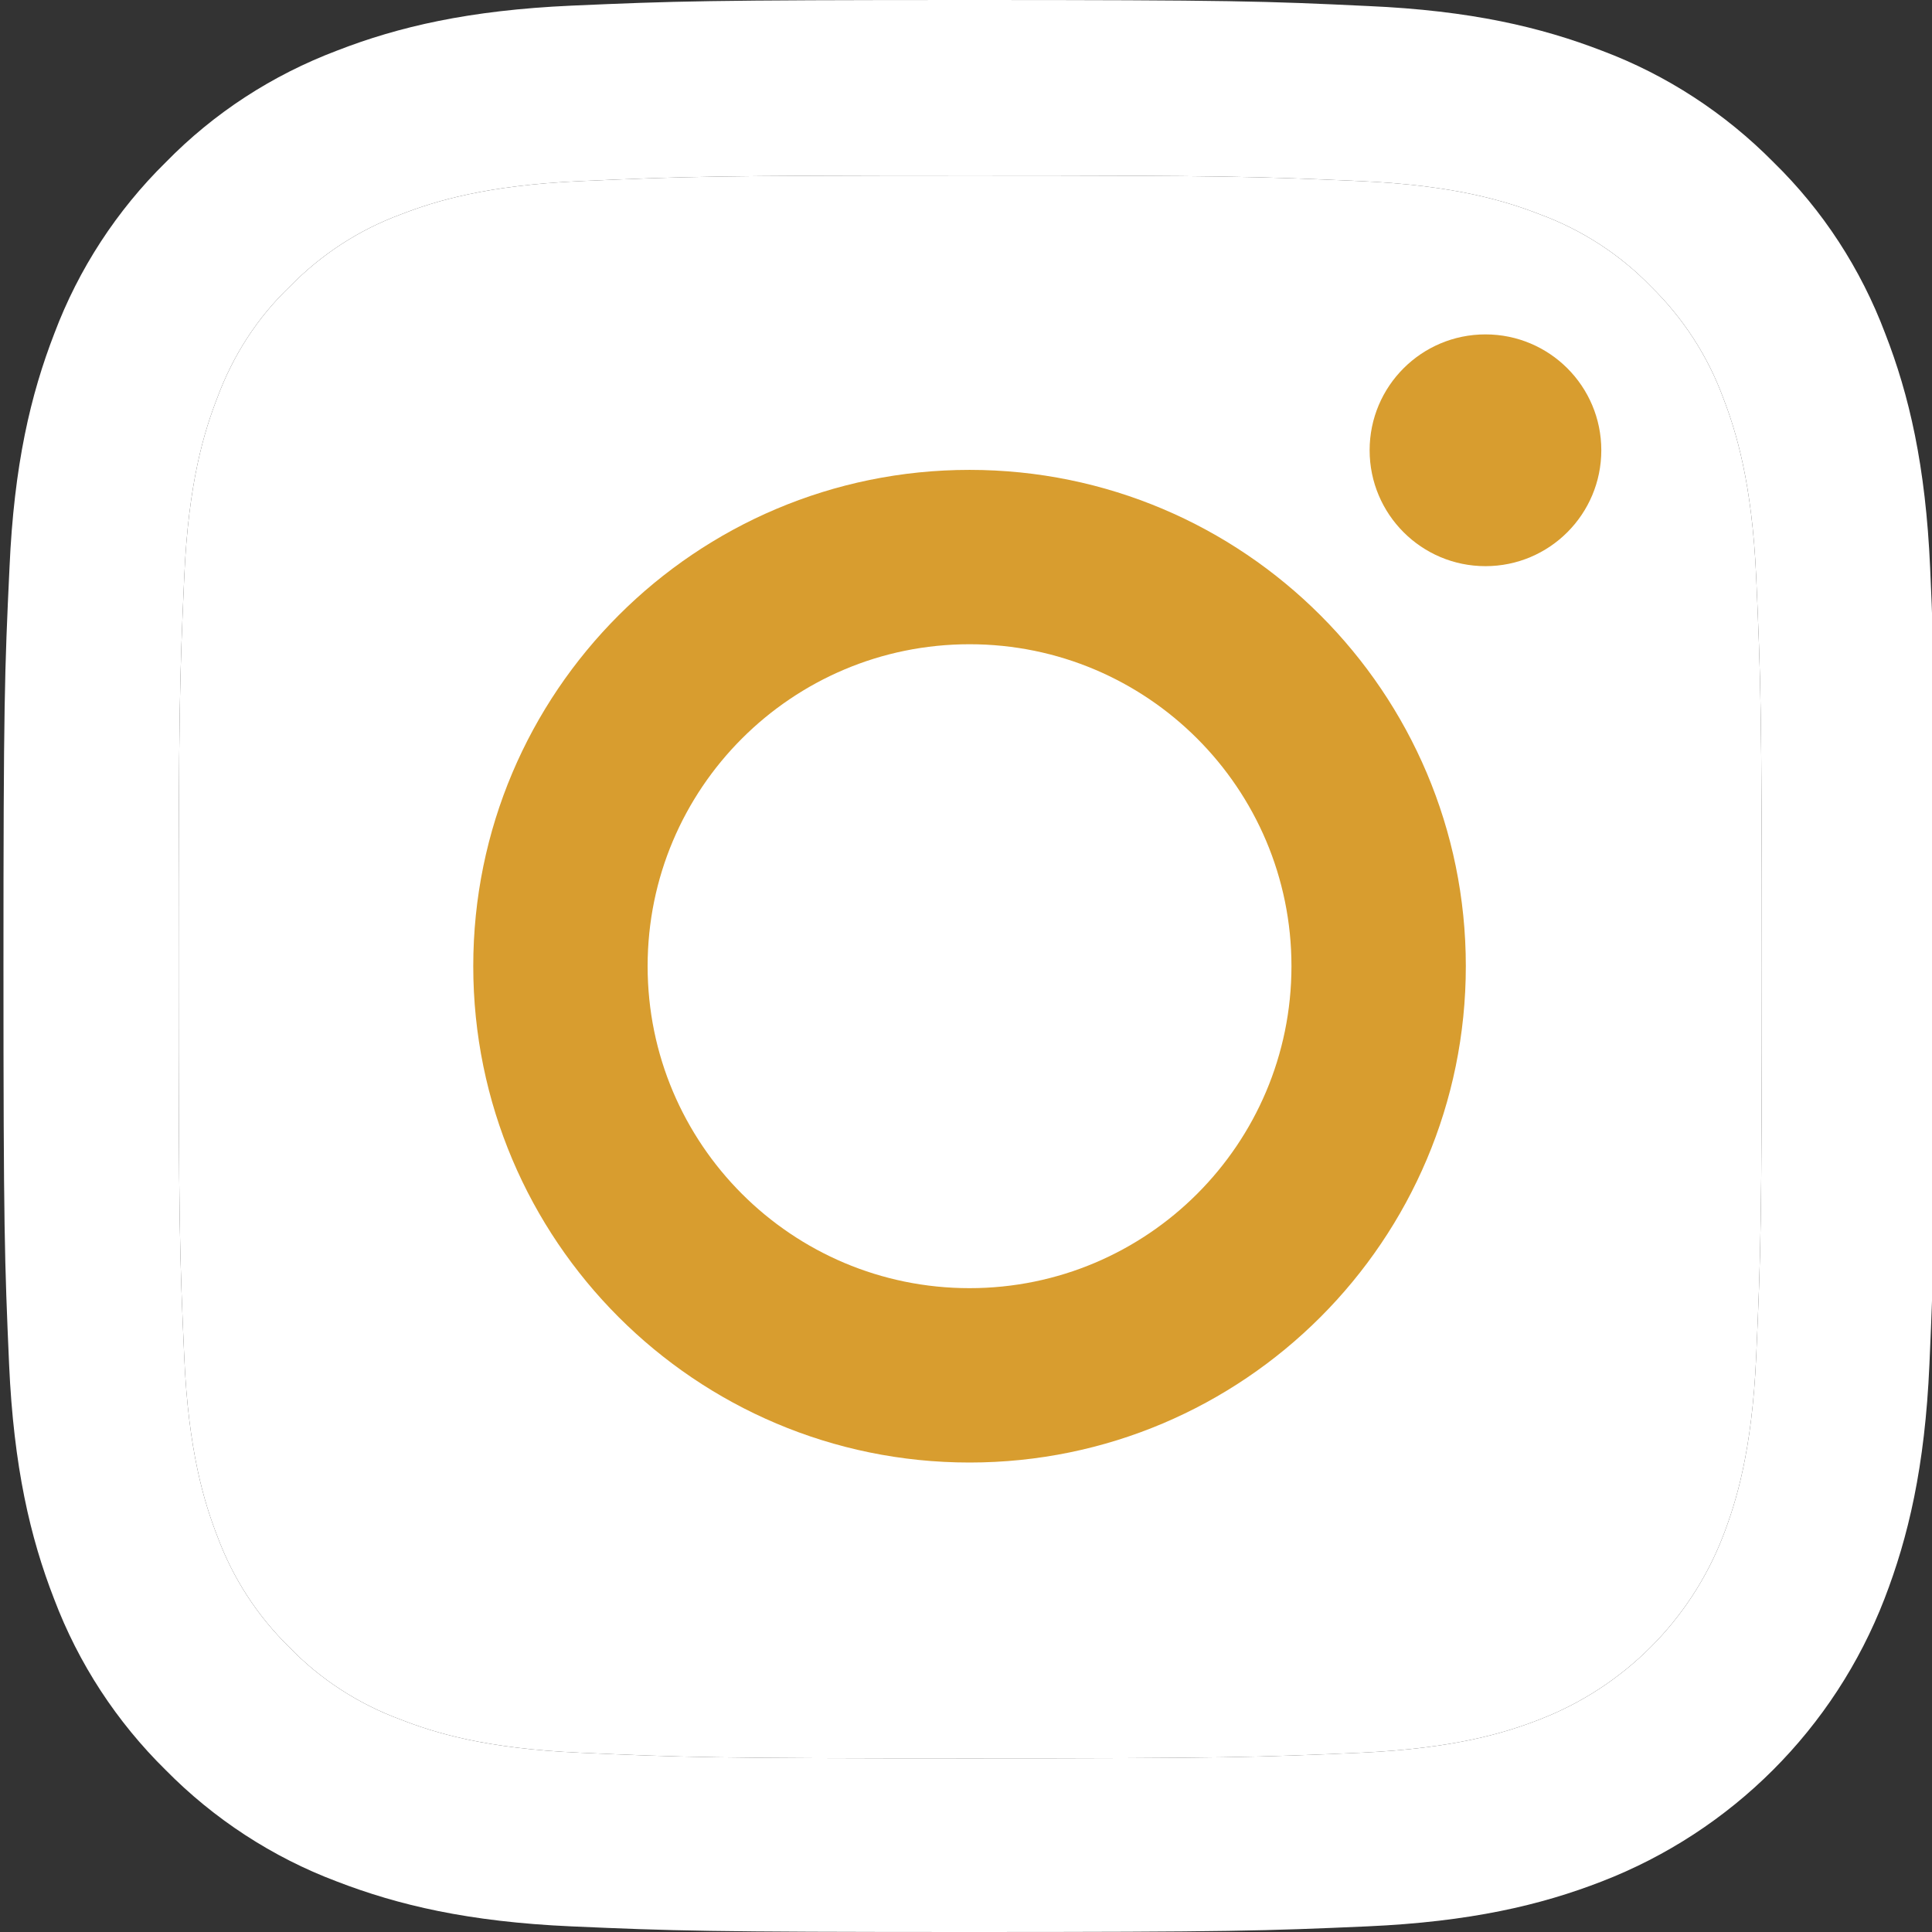 <svg width="24" height="24" viewBox="0 0 24 24" fill="none" xmlns="http://www.w3.org/2000/svg">
<rect x="0" y="0" width="24" height="24" fill="#333333" stroke="none"/>
<g clip-path="url(#clip0)">
<path d="M21.816 16.855C21.764 18.027 21.567 18.66 21.404 19.082C21 20.127 20.17 20.957 19.125 21.36C18.703 21.525 18.065 21.721 16.898 21.773C15.632 21.829 15.252 21.843 12.05 21.843C8.848 21.843 8.463 21.829 7.202 21.773C6.03 21.721 5.397 21.525 4.975 21.36C4.455 21.168 3.981 20.863 3.597 20.465C3.198 20.076 2.894 19.607 2.701 19.087C2.537 18.665 2.34 18.027 2.289 16.86C2.232 15.594 2.219 15.214 2.219 12.012C2.219 8.809 2.232 8.425 2.289 7.164C2.34 5.992 2.537 5.359 2.701 4.937C2.894 4.416 3.198 3.943 3.602 3.558C3.991 3.16 4.459 2.855 4.98 2.663C5.402 2.499 6.04 2.302 7.207 2.25C8.473 2.194 8.853 2.18 12.055 2.18C15.262 2.18 15.641 2.194 16.903 2.25C18.075 2.302 18.708 2.499 19.13 2.663C19.65 2.855 20.123 3.16 20.508 3.558C20.906 3.948 21.211 4.416 21.404 4.937C21.567 5.359 21.764 5.996 21.816 7.164C21.872 8.43 21.886 8.809 21.886 12.012C21.886 15.214 21.872 15.589 21.816 16.855Z" fill="white"/>
<path fill-rule="evenodd" clip-rule="evenodd" d="M23.977 7.056C23.921 5.781 23.715 4.904 23.419 4.144C23.115 3.338 22.646 2.616 22.032 2.016C21.431 1.407 20.705 0.933 19.908 0.633C19.144 0.338 18.272 0.131 16.996 0.075C15.712 0.014 15.304 0 12.045 0C8.787 0 8.379 0.014 7.099 0.07C5.824 0.127 4.947 0.333 4.188 0.628C3.381 0.933 2.659 1.402 2.059 2.016C1.449 2.616 0.976 3.343 0.676 4.14C0.38 4.904 0.174 5.776 0.118 7.051C0.057 8.336 0.043 8.744 0.043 12.002C0.043 15.261 0.057 15.669 0.113 16.949C0.17 18.224 0.376 19.101 0.671 19.86C0.976 20.667 1.449 21.389 2.059 21.989C2.659 22.598 3.386 23.072 4.183 23.372C4.947 23.667 5.819 23.873 7.094 23.93C8.374 23.986 8.782 24 12.041 24C15.299 24 15.707 23.986 16.987 23.93C18.262 23.873 19.139 23.667 19.898 23.372C21.511 22.748 22.787 21.473 23.41 19.86C23.705 19.096 23.912 18.224 23.968 16.949C24.024 15.669 24.038 15.261 24.038 12.002C24.038 8.744 24.034 8.336 23.977 7.056ZM21.404 19.082C21.567 18.66 21.764 18.027 21.816 16.855C21.872 15.589 21.886 15.214 21.886 12.012C21.886 8.809 21.872 8.43 21.816 7.164C21.764 5.996 21.567 5.359 21.404 4.937C21.211 4.416 20.906 3.948 20.508 3.558C20.123 3.16 19.65 2.855 19.13 2.663C18.708 2.499 18.075 2.302 16.903 2.25C15.641 2.194 15.262 2.18 12.055 2.18C8.853 2.18 8.473 2.194 7.207 2.25C6.04 2.302 5.402 2.499 4.98 2.663C4.459 2.855 3.991 3.16 3.602 3.558C3.198 3.943 2.894 4.416 2.701 4.937C2.537 5.359 2.34 5.992 2.289 7.164C2.232 8.425 2.219 8.809 2.219 12.012C2.219 15.214 2.232 15.594 2.289 16.86C2.34 18.027 2.537 18.665 2.701 19.087C2.894 19.607 3.198 20.076 3.597 20.465C3.981 20.863 4.455 21.168 4.975 21.36C5.397 21.525 6.03 21.721 7.202 21.773C8.463 21.829 8.848 21.843 12.05 21.843C15.252 21.843 15.632 21.829 16.898 21.773C18.065 21.721 18.703 21.525 19.125 21.36C20.17 20.957 21 20.127 21.404 19.082Z" fill="white"/>
<path d="M12.044 5.837C8.64 5.837 5.879 8.599 5.879 12.002C5.879 15.406 8.64 18.168 12.044 18.168C15.448 18.168 18.209 15.406 18.209 12.002C18.209 8.599 15.448 5.837 12.044 5.837ZM12.044 16.002C9.836 16.002 8.045 14.211 8.045 12.002C8.045 9.794 9.836 8.003 12.044 8.003C14.252 8.003 16.043 9.794 16.043 12.002C16.043 14.211 14.252 16.002 12.044 16.002Z" fill="#D89D2F"/>
<path d="M19.892 5.593C19.892 6.388 19.248 7.033 18.453 7.033C17.658 7.033 17.014 6.388 17.014 5.593C17.014 4.798 17.658 4.154 18.453 4.154C19.248 4.154 19.892 4.798 19.892 5.593Z" fill="#D89D2F"/>
</g>
<defs>
<clipPath id="clip0">
<rect width="24" height="24" fill="white"/>
</clipPath>
</defs>
</svg>
